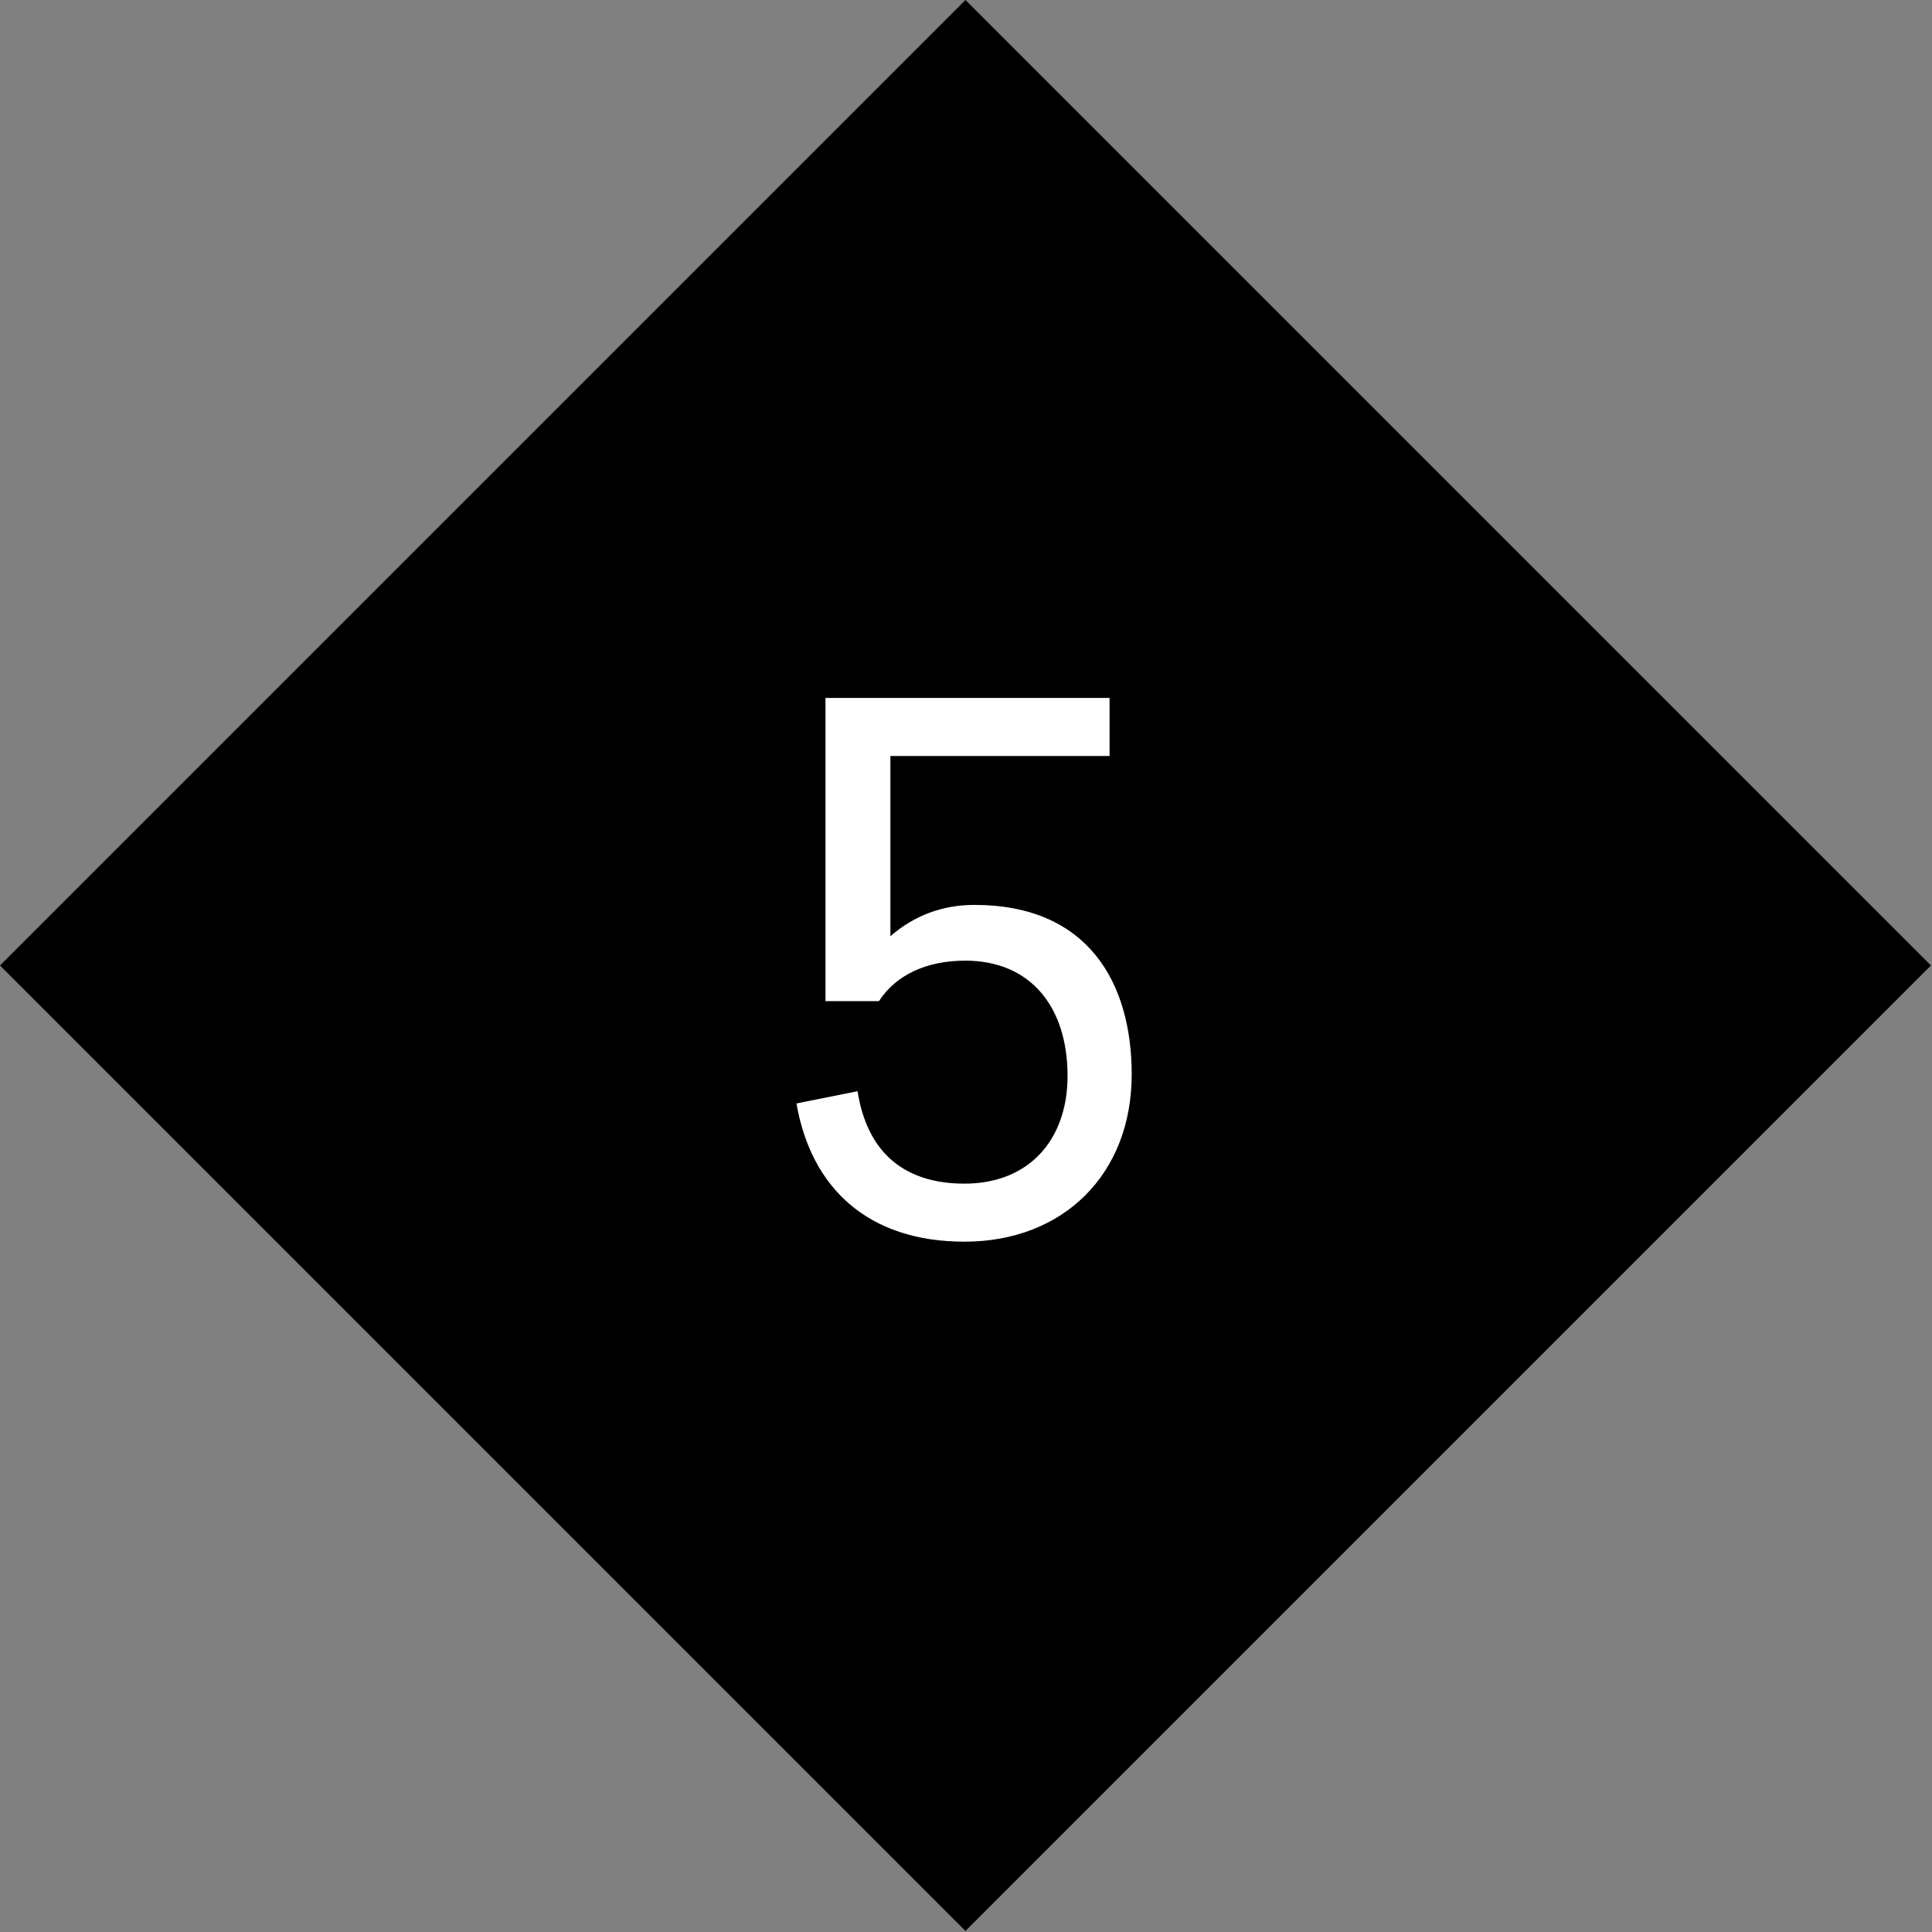 <svg xmlns="http://www.w3.org/2000/svg" fill="none" viewBox="0 0 1265 1265" height="1265" width="1265">
<rect x="0" y="0" width="1265" height="1265" fill="#808080" stroke="none"/>
<rect fill="black" transform="translate(0 632.153) rotate(-45)" height="894" width="894"></rect>
<path fill="white" d="M632 629C606.5 629 586.5 638.5 575.5 655.5H540.5V457H726.5V495H583V613C598.5 599.5 617 592.5 638 592.5C712.5 592.5 741 643.5 741 703.5C741 768.5 696.5 813 631.5 813C568 813 531 777.5 521.5 722.5L561.5 714.5C567.5 753 590.5 775 631.5 775C674 775 699 746 699 704.5C699 659.5 675 629 632 629Z"></path>
</svg>
